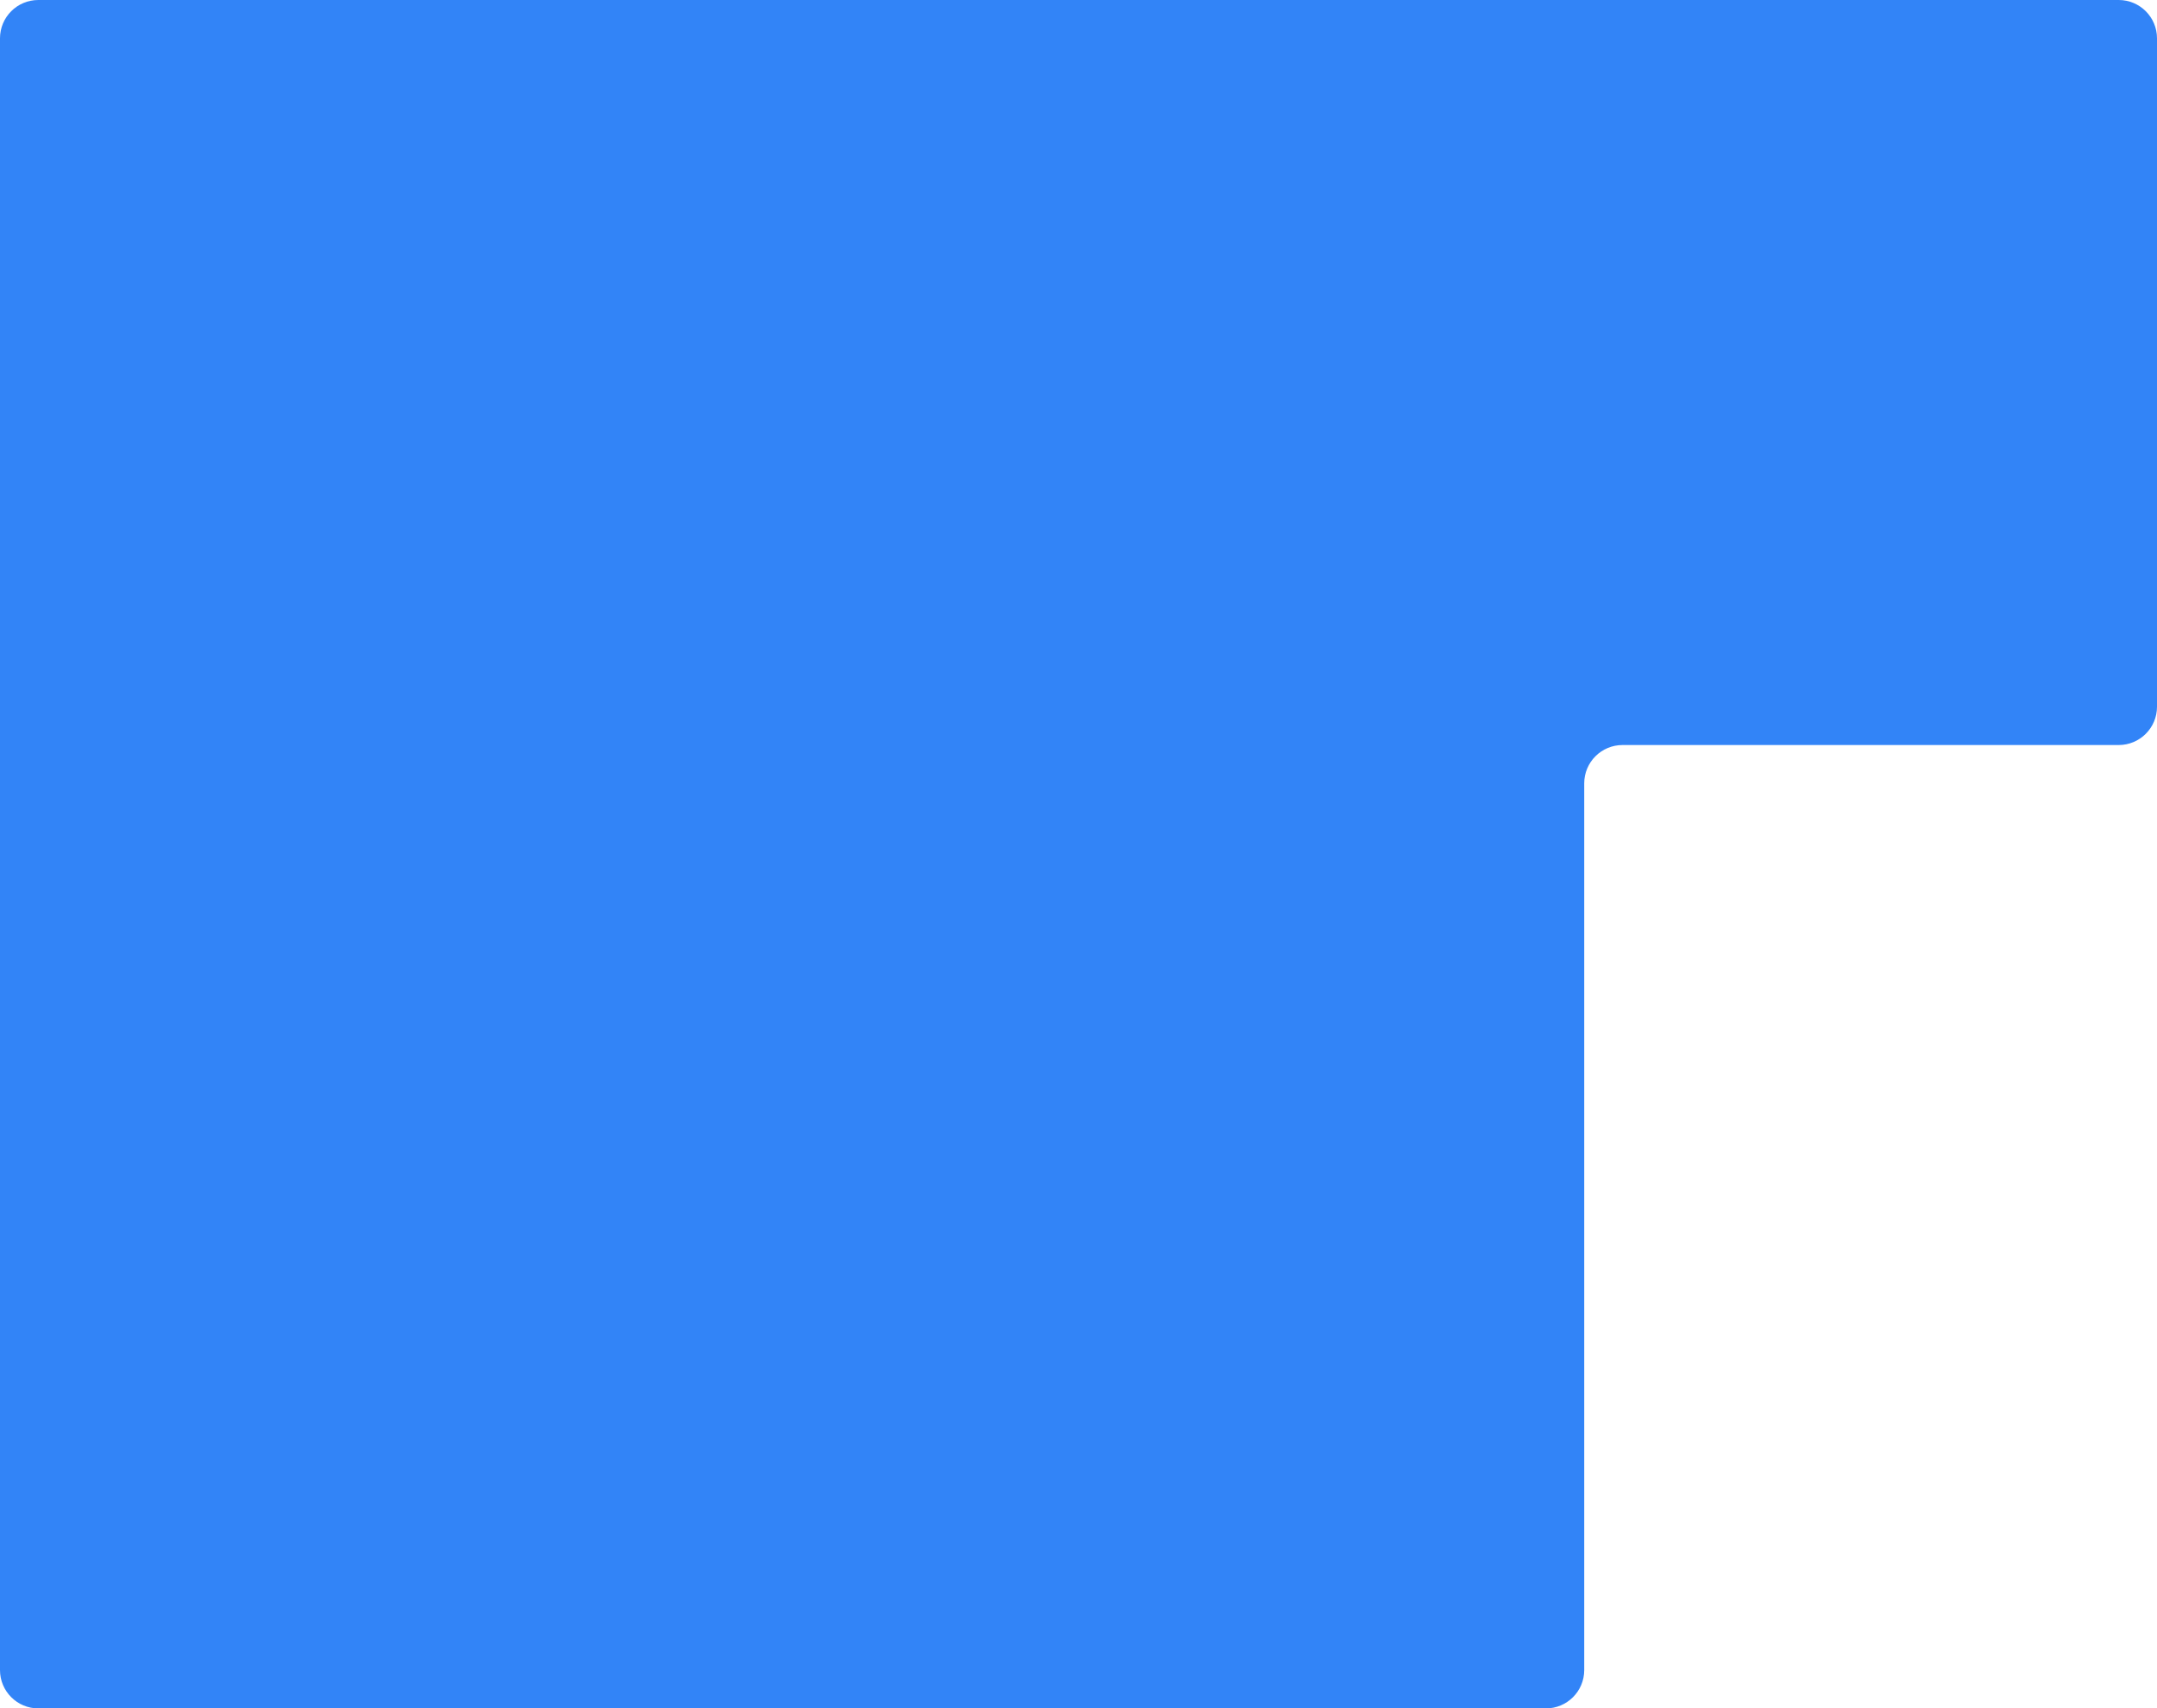 <?xml version="1.0" encoding="UTF-8"?> <svg xmlns="http://www.w3.org/2000/svg" width="563" height="446" viewBox="0 0 563 446" fill="none"> <path d="M0 10C0 4.477 4.477 0 10 0H553C558.523 0 563 4.477 563 10V184.5C563 190.023 558.523 194.5 553 194.5H423.5C417.977 194.5 413.5 198.977 413.5 204.5V436C413.5 441.523 409.023 446 403.5 446H182.962H10C4.477 446 0 441.523 0 436V223V10Z" fill="#3284F7"></path> </svg> 